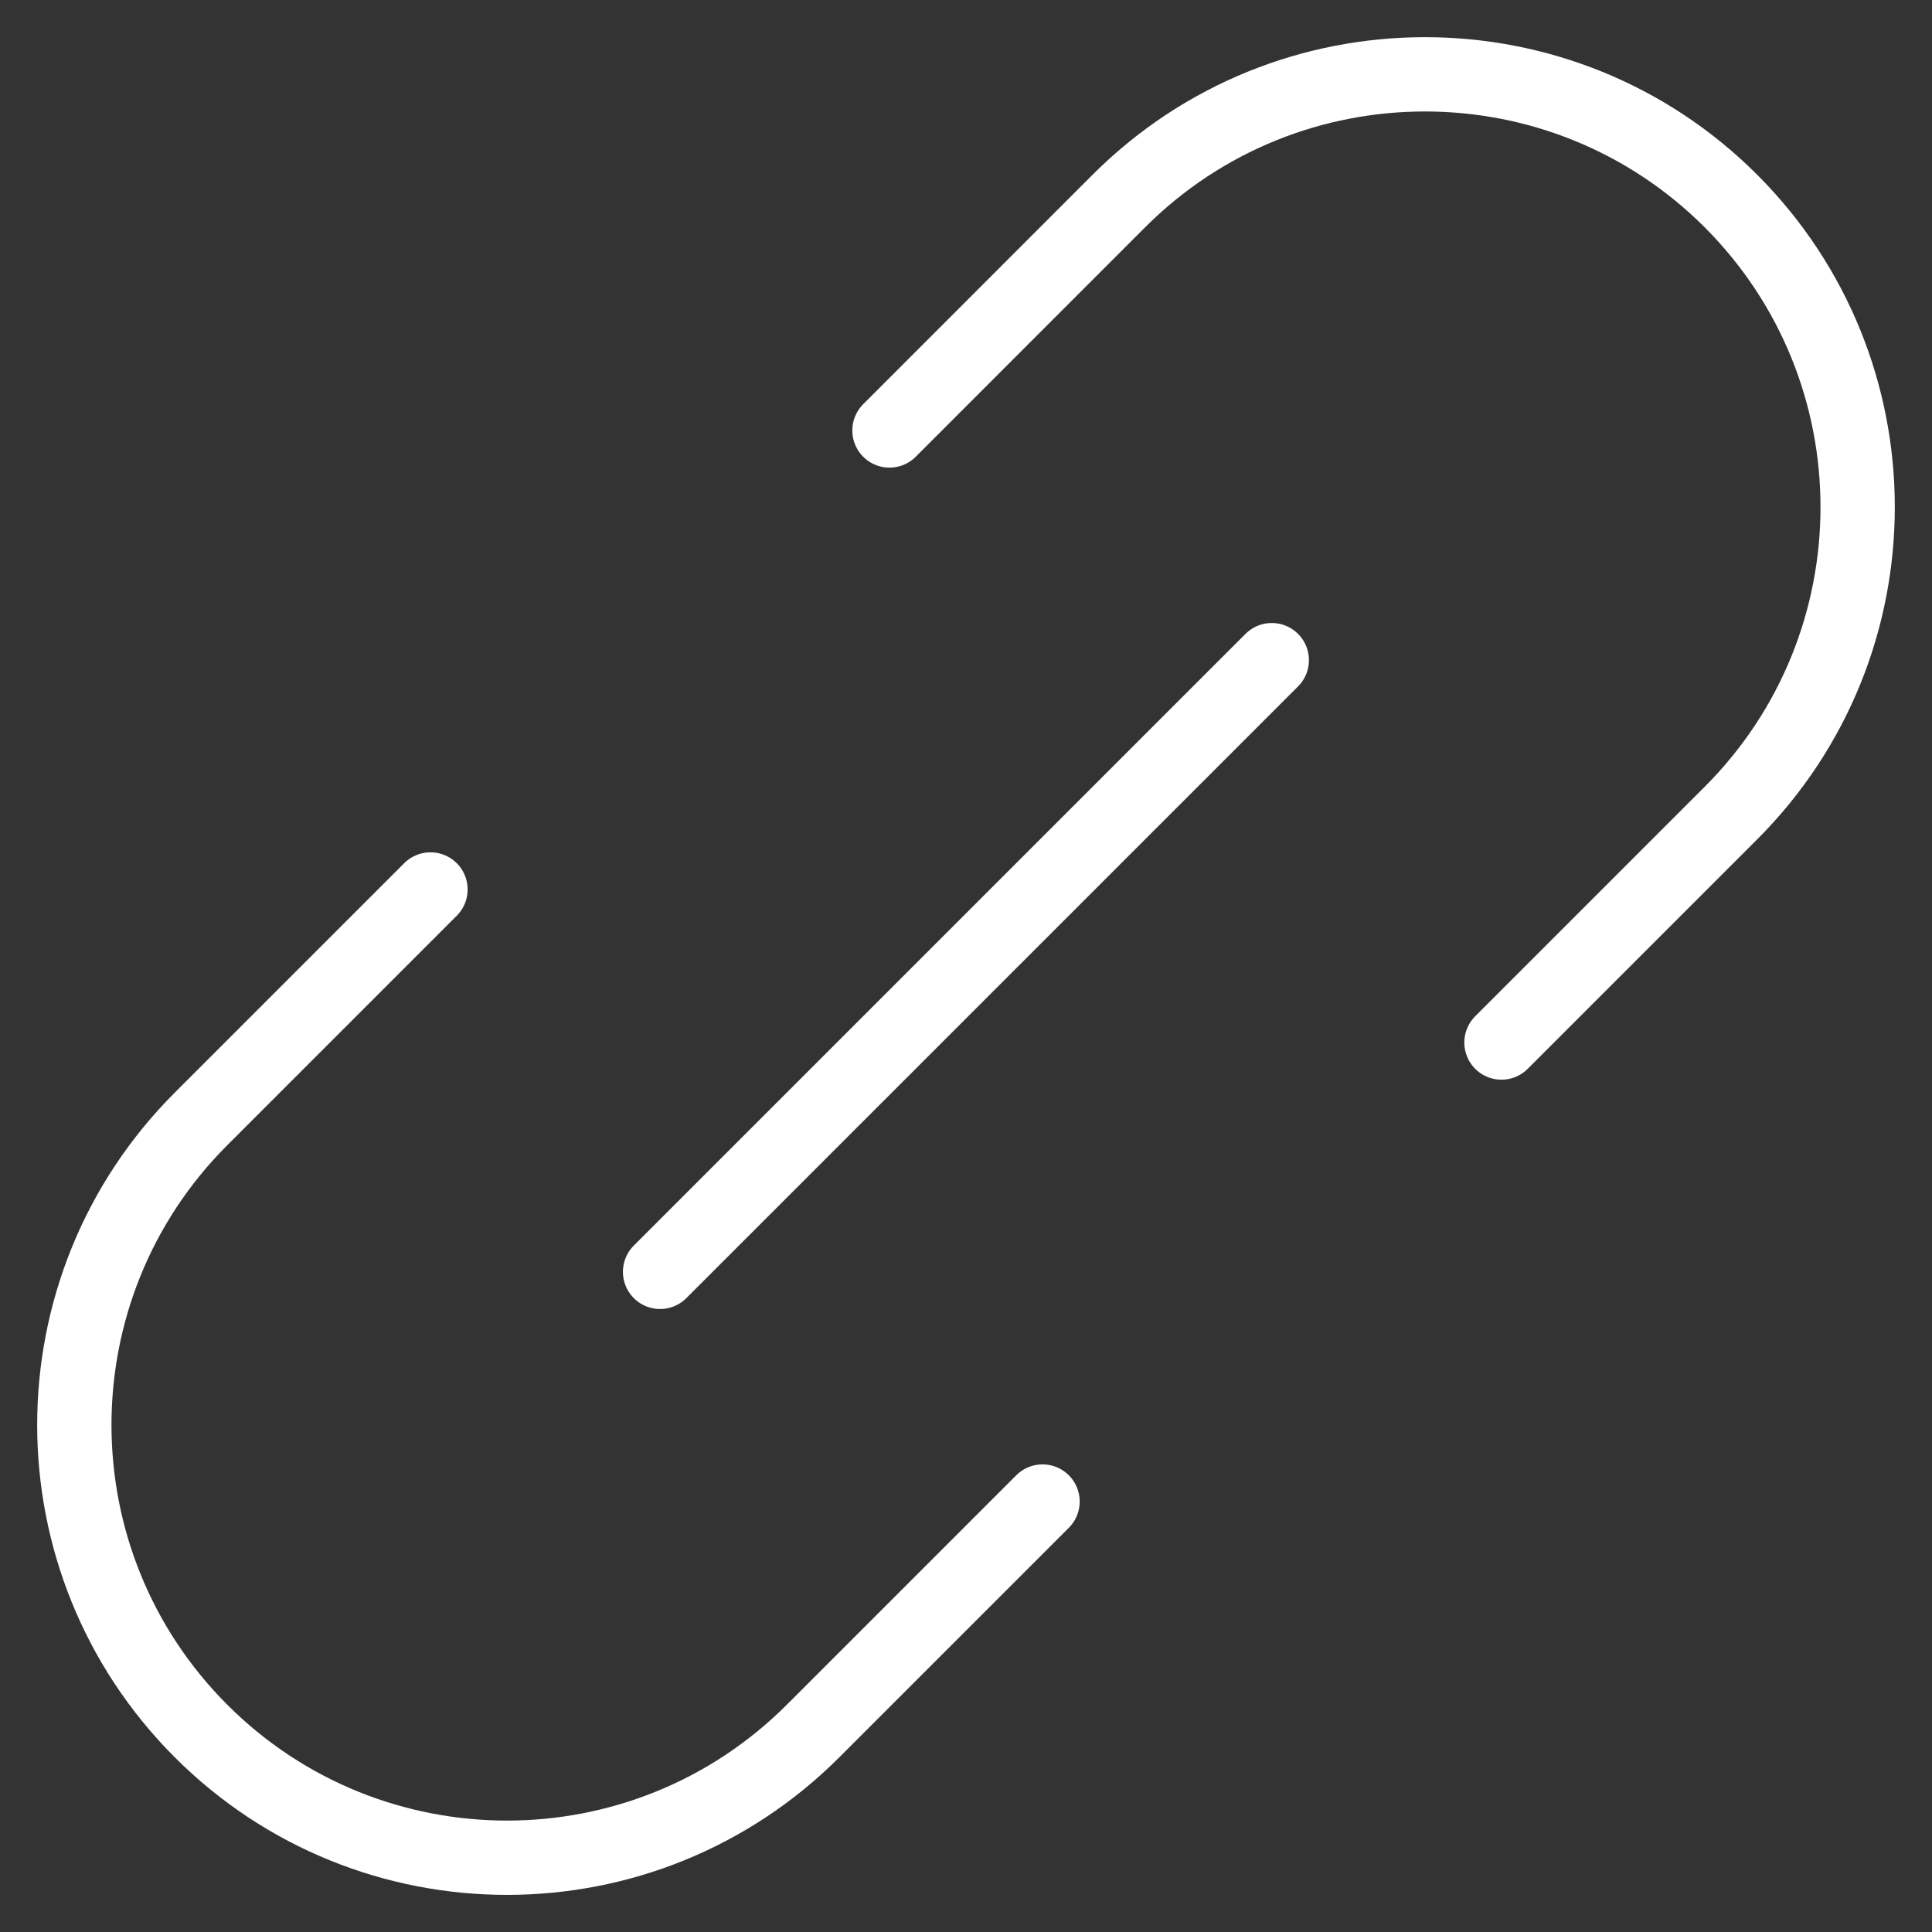 <svg width="26" height="26" viewBox="0 0 26 26" fill="none" xmlns="http://www.w3.org/2000/svg">
<rect x="0" y="0" width="26" height="26" fill="#333333" stroke="none"/>
<path d="M20.206 14.03L23.294 10.942C25.568 8.668 25.568 4.981 23.294 2.705C21.02 0.432 17.332 0.432 15.057 2.705L11.97 5.793" stroke="white" stroke-linecap="round" stroke-linejoin="round"/>
<path d="M8.883 17.116L17.115 8.884" stroke="white" stroke-linecap="round" stroke-linejoin="round"/>
<path d="M5.793 11.97L2.705 15.058C0.432 17.332 0.432 21.02 2.705 23.295V23.295C4.979 25.569 8.667 25.569 10.942 23.295L14.03 20.207" stroke="white" stroke-linecap="round" stroke-linejoin="round"/>
</svg>
